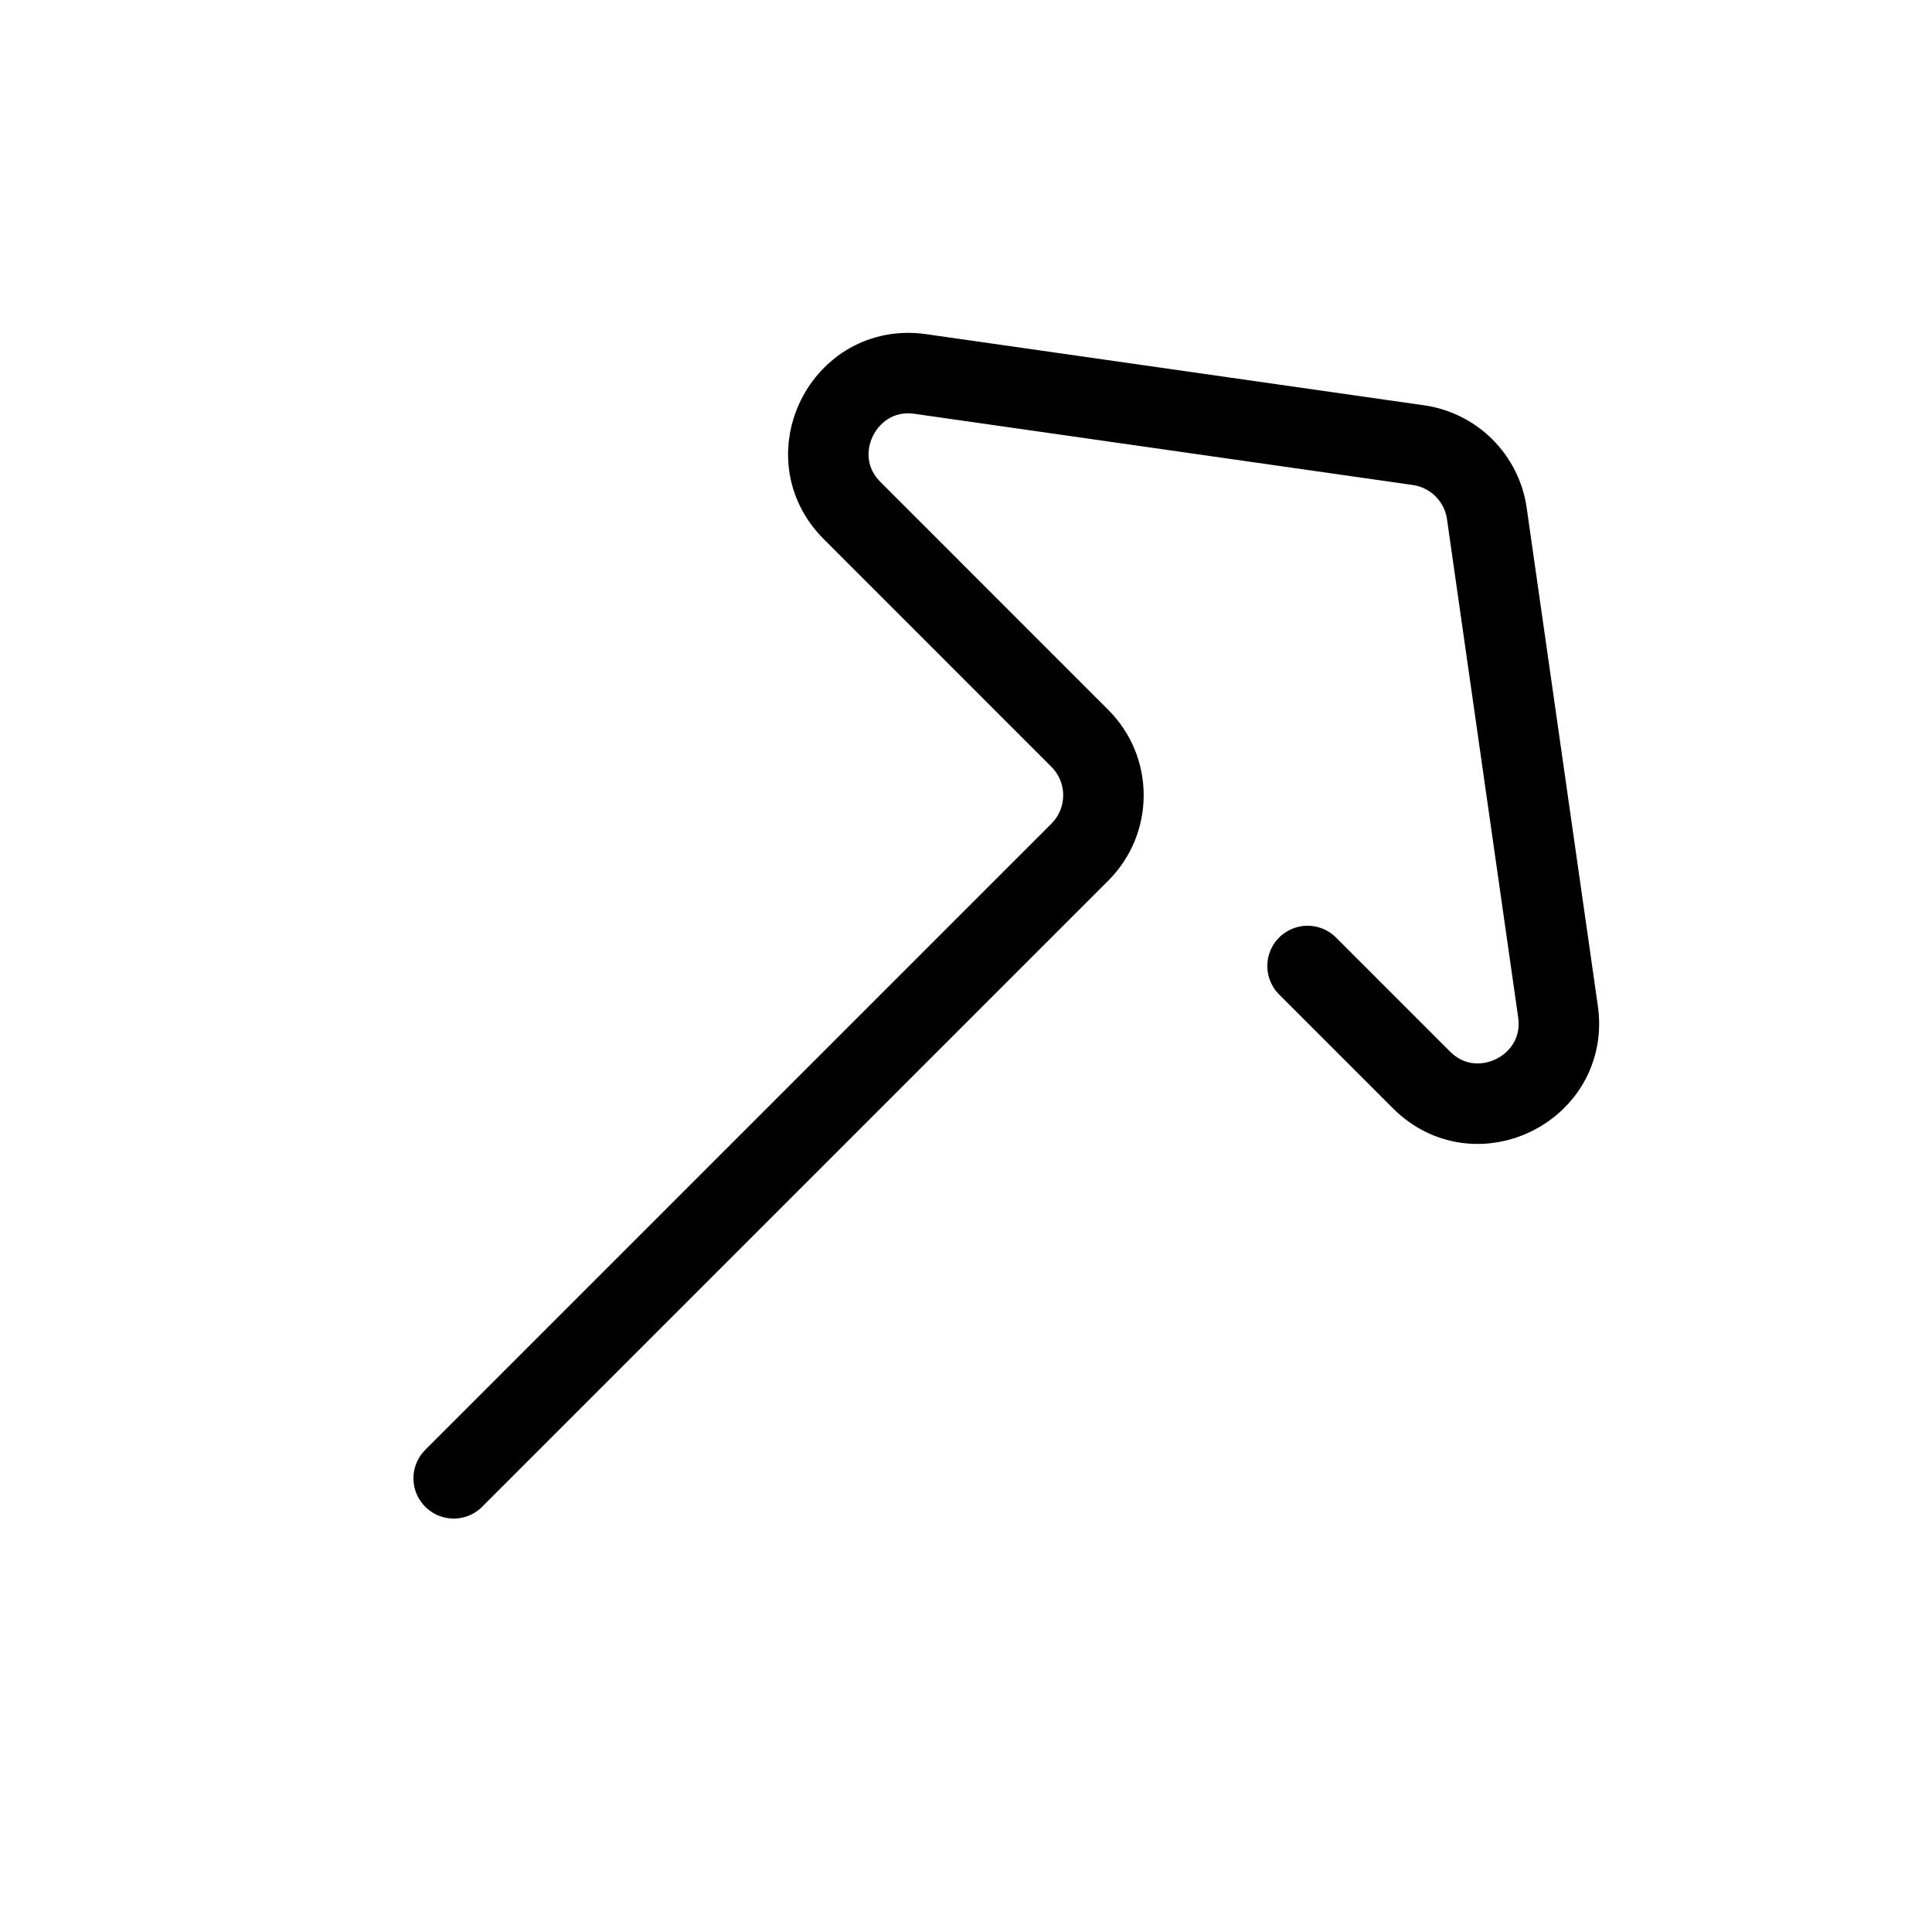 <?xml version="1.0" encoding="utf-8"?>
<svg width="800px" height="800px" viewBox="0 0 24 24" fill="none" xmlns="http://www.w3.org/2000/svg">
<g clip-path="url(#clip0)">
<path d="M16.243 12L17.657 13.414C18.336 14.094 19.49 13.517 19.354 12.566L18.47 6.379C18.407 5.939 18.061 5.593 17.621 5.53L11.434 4.646C10.483 4.51 9.906 5.664 10.586 6.343L13.414 9.172C13.805 9.562 13.805 10.195 13.414 10.586L5.636 18.364" stroke="#000000" stroke-linecap="round" stroke-linejoin="round"/>
</g>
<defs>
<clipPath id="clip0">
<rect width="24" height="24" fill="white"/>
</clipPath>
</defs>
</svg>